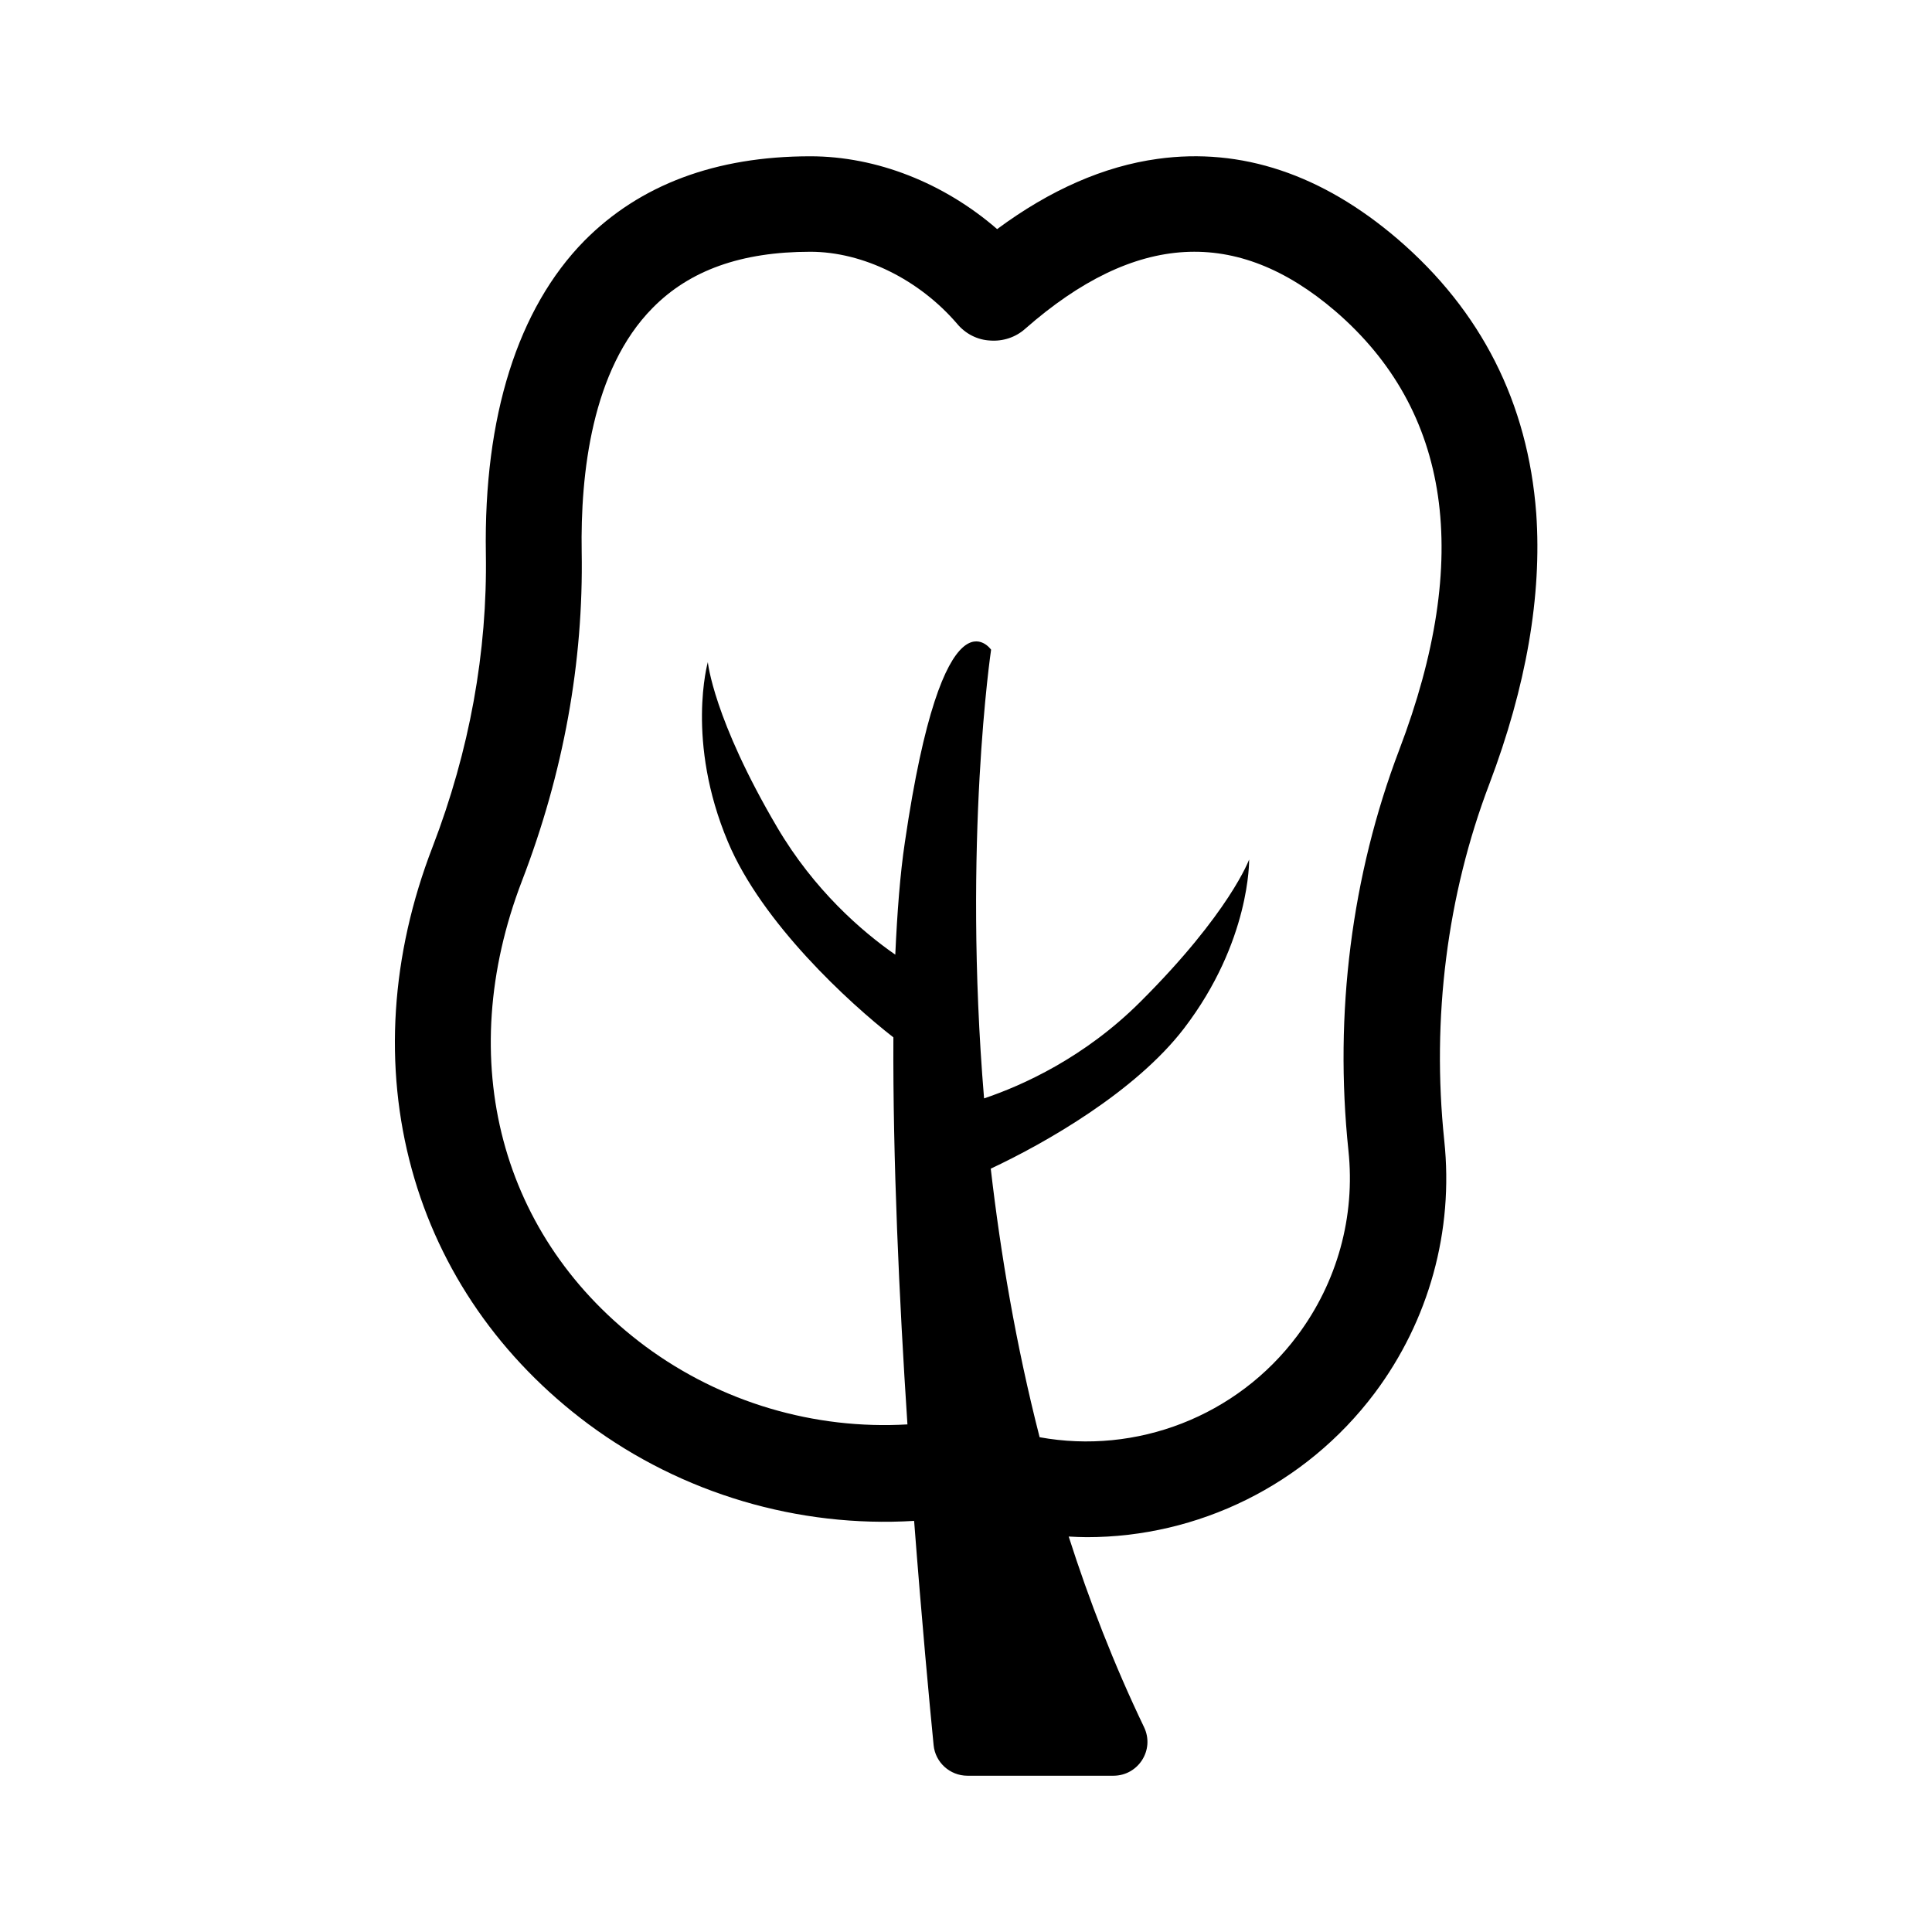 <?xml version="1.0" encoding="UTF-8"?>
<!-- Uploaded to: SVG Repo, www.svgrepo.com, Generator: SVG Repo Mixer Tools -->
<svg fill="#000000" width="800px" height="800px" version="1.1" viewBox="144 144 512 512" xmlns="http://www.w3.org/2000/svg">
 <path d="m514.38 207.34c-20.059-17.18-41.469-24.289-63.559-21.242-14.219 1.945-28.52 8.211-42.57 18.617-14.047-12.188-31.906-19.297-49.508-19.297-25.051 0-45.191 7.531-59.918 22.426-17.602 17.941-26.66 46.547-26.066 82.855 0.422 26.066-4.316 52.219-14.133 77.777-11.086 28.691-12.949 58.227-5.5 85.395 7.363 26.914 23.613 50.27 46.801 67.535 24.883 18.449 55.602 27.504 86.324 25.645 2.031 26.488 4.062 48.238 5.164 59.41 0.422 4.57 4.316 8.125 8.973 8.125h38.676c6.602 0 11.004-6.856 8.125-12.863-7.957-16.586-14.555-33.598-19.973-50.523 1.609 0.086 3.215 0.168 4.824 0.168 29.281 0 57.805-13.625 76.254-38.168 14.387-19.211 20.988-42.992 18.449-66.941-3.387-32.414 0.762-65.082 11.934-94.449 9.816-25.898 13.965-50.016 12.441-71.766-2.211-29.289-14.566-53.66-36.738-72.703zm0.422 135.41c-12.609 33.176-17.266 69.82-13.457 106.13 1.863 17.52-2.961 34.953-13.539 49.086-16.078 21.496-42.738 31.566-68.297 26.914-6.262-24.457-10.324-48.492-12.949-71.176 14.641-6.856 38.422-20.48 51.203-37.152 17.688-23.105 17.266-44.77 17.266-44.77s-5.164 14.133-28.773 37.66c-14.895 14.895-31.398 22.258-41.469 25.645-5.672-68.211 1.863-118.91 1.863-118.91s-12.695-18.363-22.852 51.031c-1.27 8.465-2.031 18.617-2.539 29.789-8.887-6.18-21.496-17.094-31.312-33.77-16.926-28.773-18.363-43.754-18.363-43.754s-5.926 20.902 5.332 47.648c8.973 21.41 31.992 42.57 43.84 51.793-0.168 31.992 1.523 69.227 3.723 102.57-24.711 1.438-49.34-5.84-69.398-20.648-38.508-28.605-51.031-75.828-32.754-123.39 11.004-28.605 16.332-57.973 15.824-87.254-0.34-20.48 2.625-48.238 18.789-64.574 9.816-9.988 23.527-14.895 41.809-14.895 13.965 0 28.859 7.363 38.93 19.125 2.199 2.625 5.332 4.231 8.719 4.402 3.387 0.254 6.769-0.848 9.309-3.133 29.113-25.559 56.027-27.082 82.176-4.656 30.547 26.316 36.301 65.418 16.922 116.28z"/>
</svg>